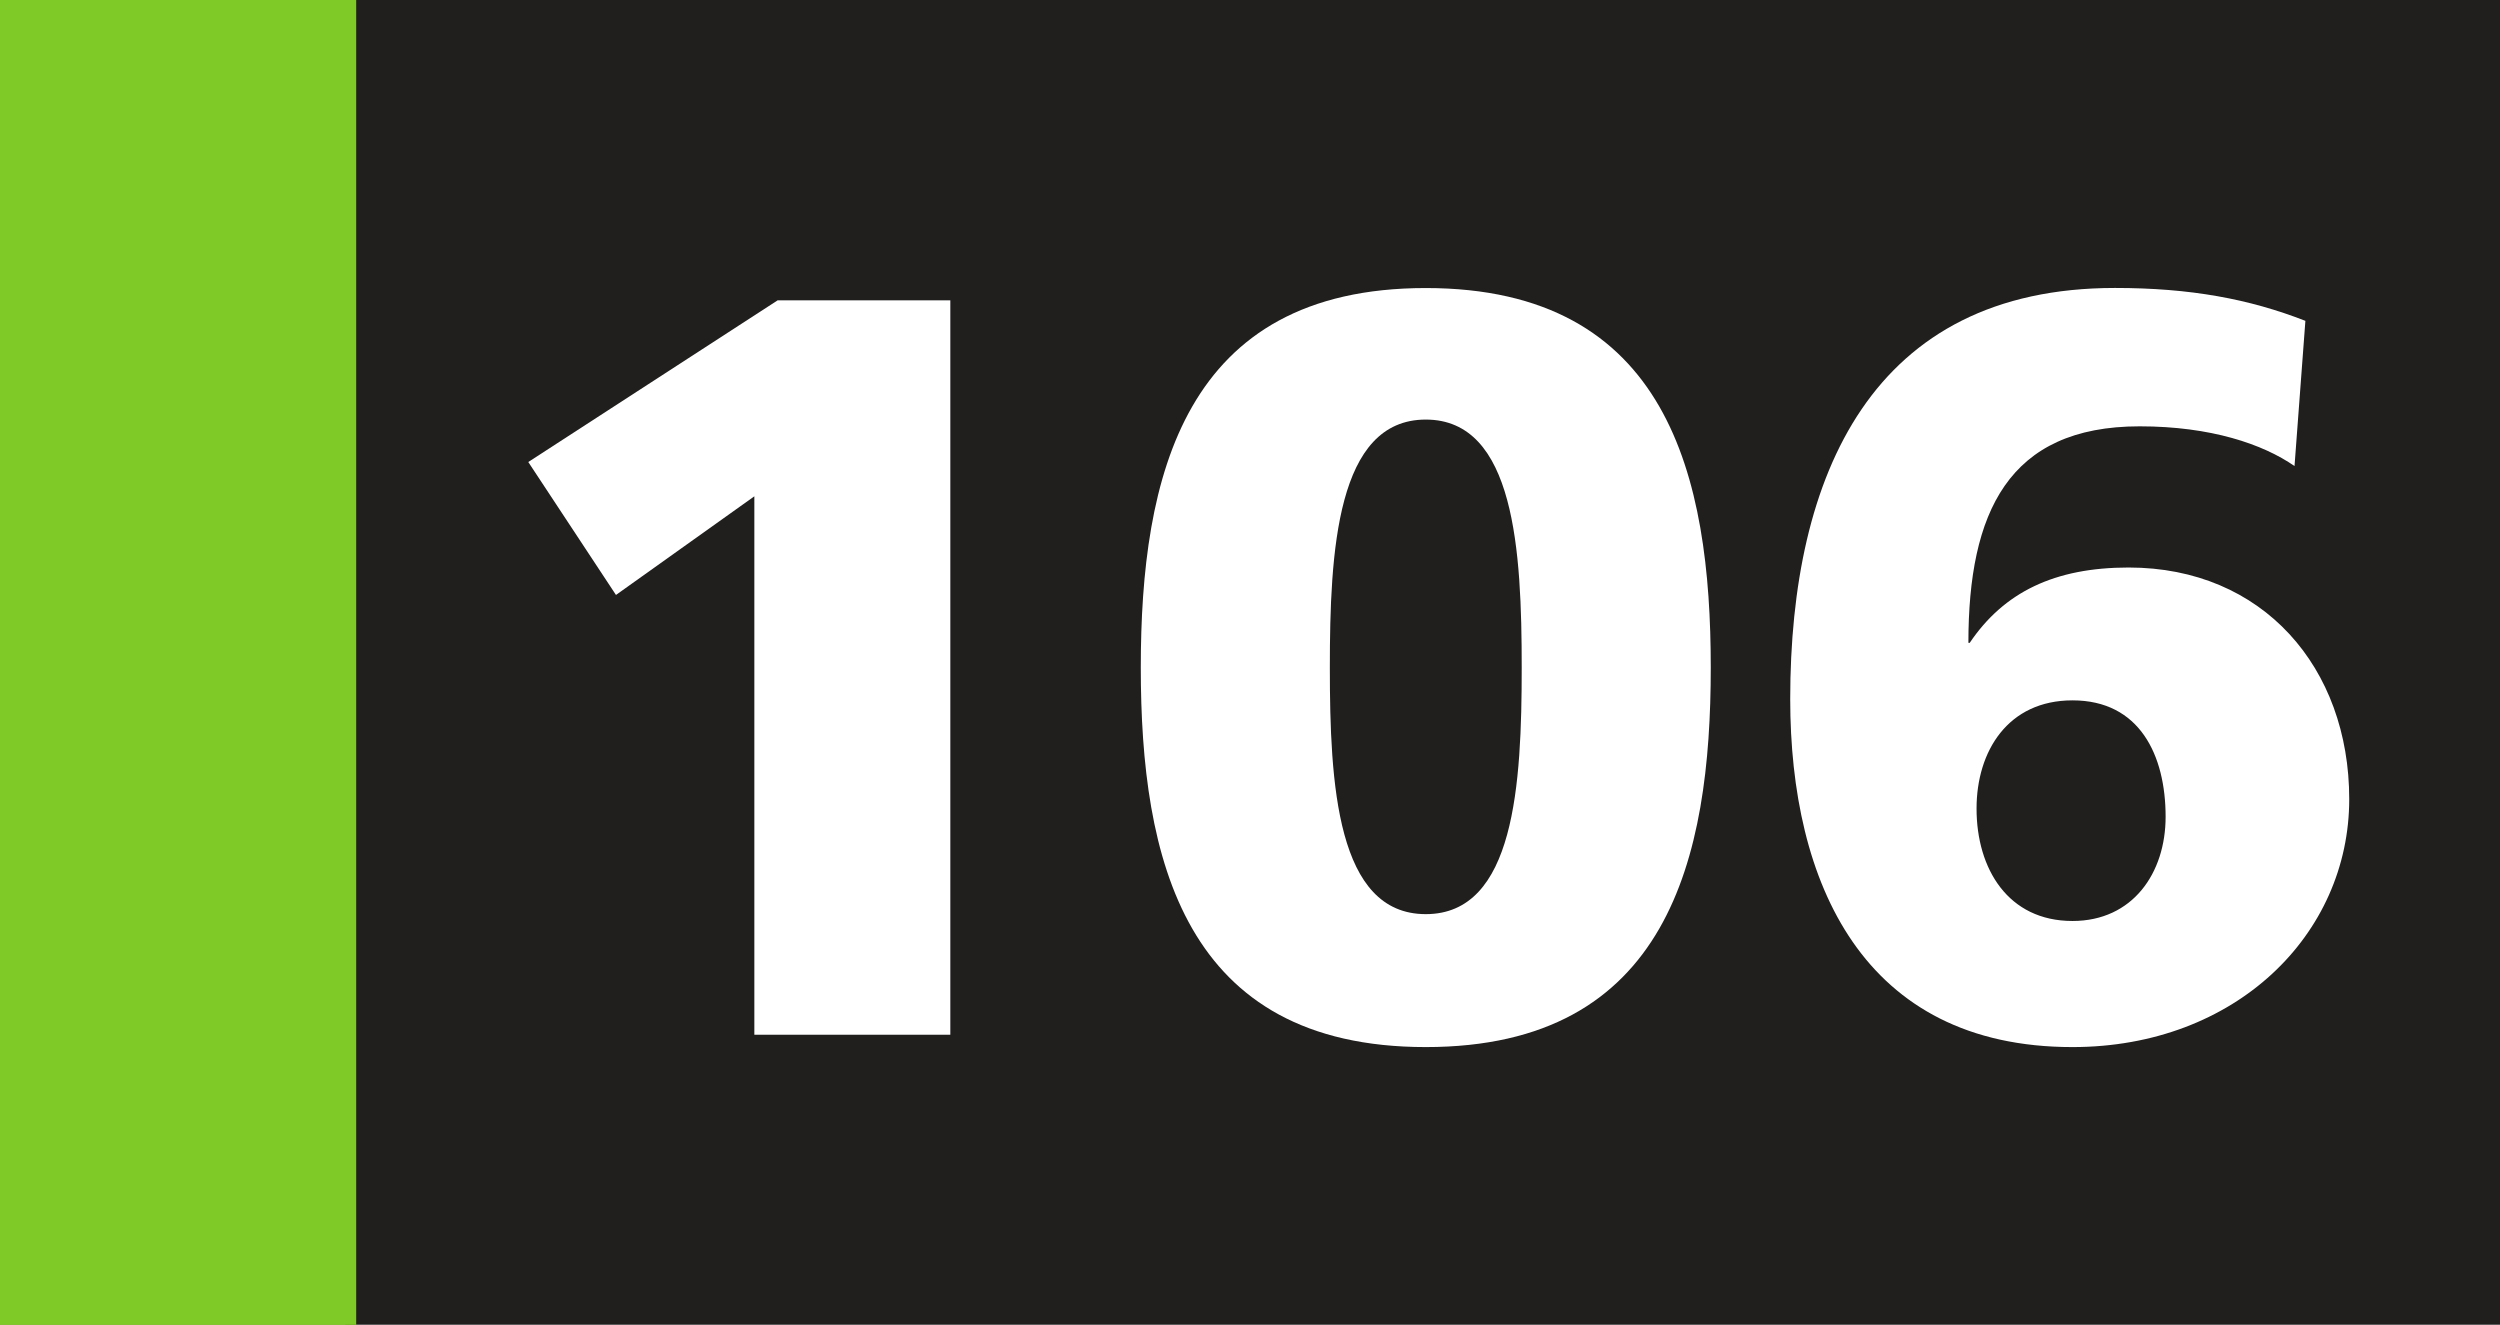 <?xml version="1.0" encoding="UTF-8" standalone="no"?>
<!-- Created with Inkscape (http://www.inkscape.org/) -->

<svg
   width="67.996mm"
   height="36.034mm"
   viewBox="0 0 67.996 36.034"
   version="1.1"
   id="svg29943"
   xmlns="http://www.w3.org/2000/svg"
   xmlns:svg="http://www.w3.org/2000/svg">
  <rect x="0" y="0" width="67.996" height="36.034" fill="#808080" stroke="none"/>
  <defs
     id="defs29940" />
  <path
     style="fill:#211e1e;fill-opacity:1;fill-rule:nonzero;stroke:none;stroke-width:0.353"
     d="M 9.39,36.024 V 0 H 67.996 v 36.024 z m 0,0"
     id="path20288" />
  <path
     style="fill:#7fca26;fill-opacity:1;fill-rule:nonzero;stroke:none;stroke-width:0.353"
     d="M 0,36.034 H 9.688 V 0 H 0 Z m 0,0"
     id="path20290" />
  <g
     style="fill:#ffffff;fill-opacity:1;stroke-width:0.148"
     id="g20298"
     transform="matrix(2.385,0,0,2.385,-1385.846,-23.662)">
    <g
       id="use20292"
       transform="translate(586.311,21.721)"
       style="stroke-width:0.148">
      <path
         style="stroke:none;stroke-width:0.148"
         d="M 3.359,0 H 5.594 V -8.375 H 3.625 l -2.844,1.844 1,1.516 1.578,-1.125 z m 0,0"
         id="path43416" />
    </g>
    <g
       id="use20294"
       transform="translate(593.655,21.721)"
       style="stroke-width:0.148">
      <path
         style="stroke:none;stroke-width:0.148"
         d="m 3.672,0.141 c 2.766,0 3.25,-2.156 3.25,-4.328 0,-2.172 -0.484,-4.328 -3.25,-4.328 -2.766,0 -3.25,2.156 -3.25,4.328 0,2.172 0.484,4.328 3.25,4.328 z m 0,-1.516 c -1.016,0 -1.094,-1.484 -1.094,-2.812 0,-1.328 0.078,-2.828 1.094,-2.828 1.016,0 1.094,1.5 1.094,2.828 0,1.328 -0.078,2.812 -1.094,2.812 z m 0,0"
         id="path43420" />
    </g>
    <g
       id="use20296"
       transform="translate(600.999,21.721)"
       style="stroke-width:0.148">
      <path
         style="stroke:none;stroke-width:0.148"
         d="m 6.359,-8.141 c -0.641,-0.25 -1.312,-0.375 -2.172,-0.375 -2.766,0 -3.703,2.125 -3.703,4.688 0,2.094 0.828,3.969 3.219,3.969 1.859,0 3.156,-1.281 3.156,-2.828 0,-1.5 -0.984,-2.641 -2.516,-2.641 -0.844,0 -1.422,0.281 -1.812,0.859 H 2.516 c 0,-1.484 0.453,-2.469 1.953,-2.469 0.812,0 1.406,0.203 1.766,0.453 z m -3.75,5.562 c 0,-0.656 0.359,-1.234 1.094,-1.234 0.766,0 1.062,0.625 1.062,1.328 0,0.641 -0.375,1.188 -1.062,1.188 -0.734,0 -1.094,-0.594 -1.094,-1.281 z m 0,0"
         id="path43424" />
    </g>
  </g>
</svg>
